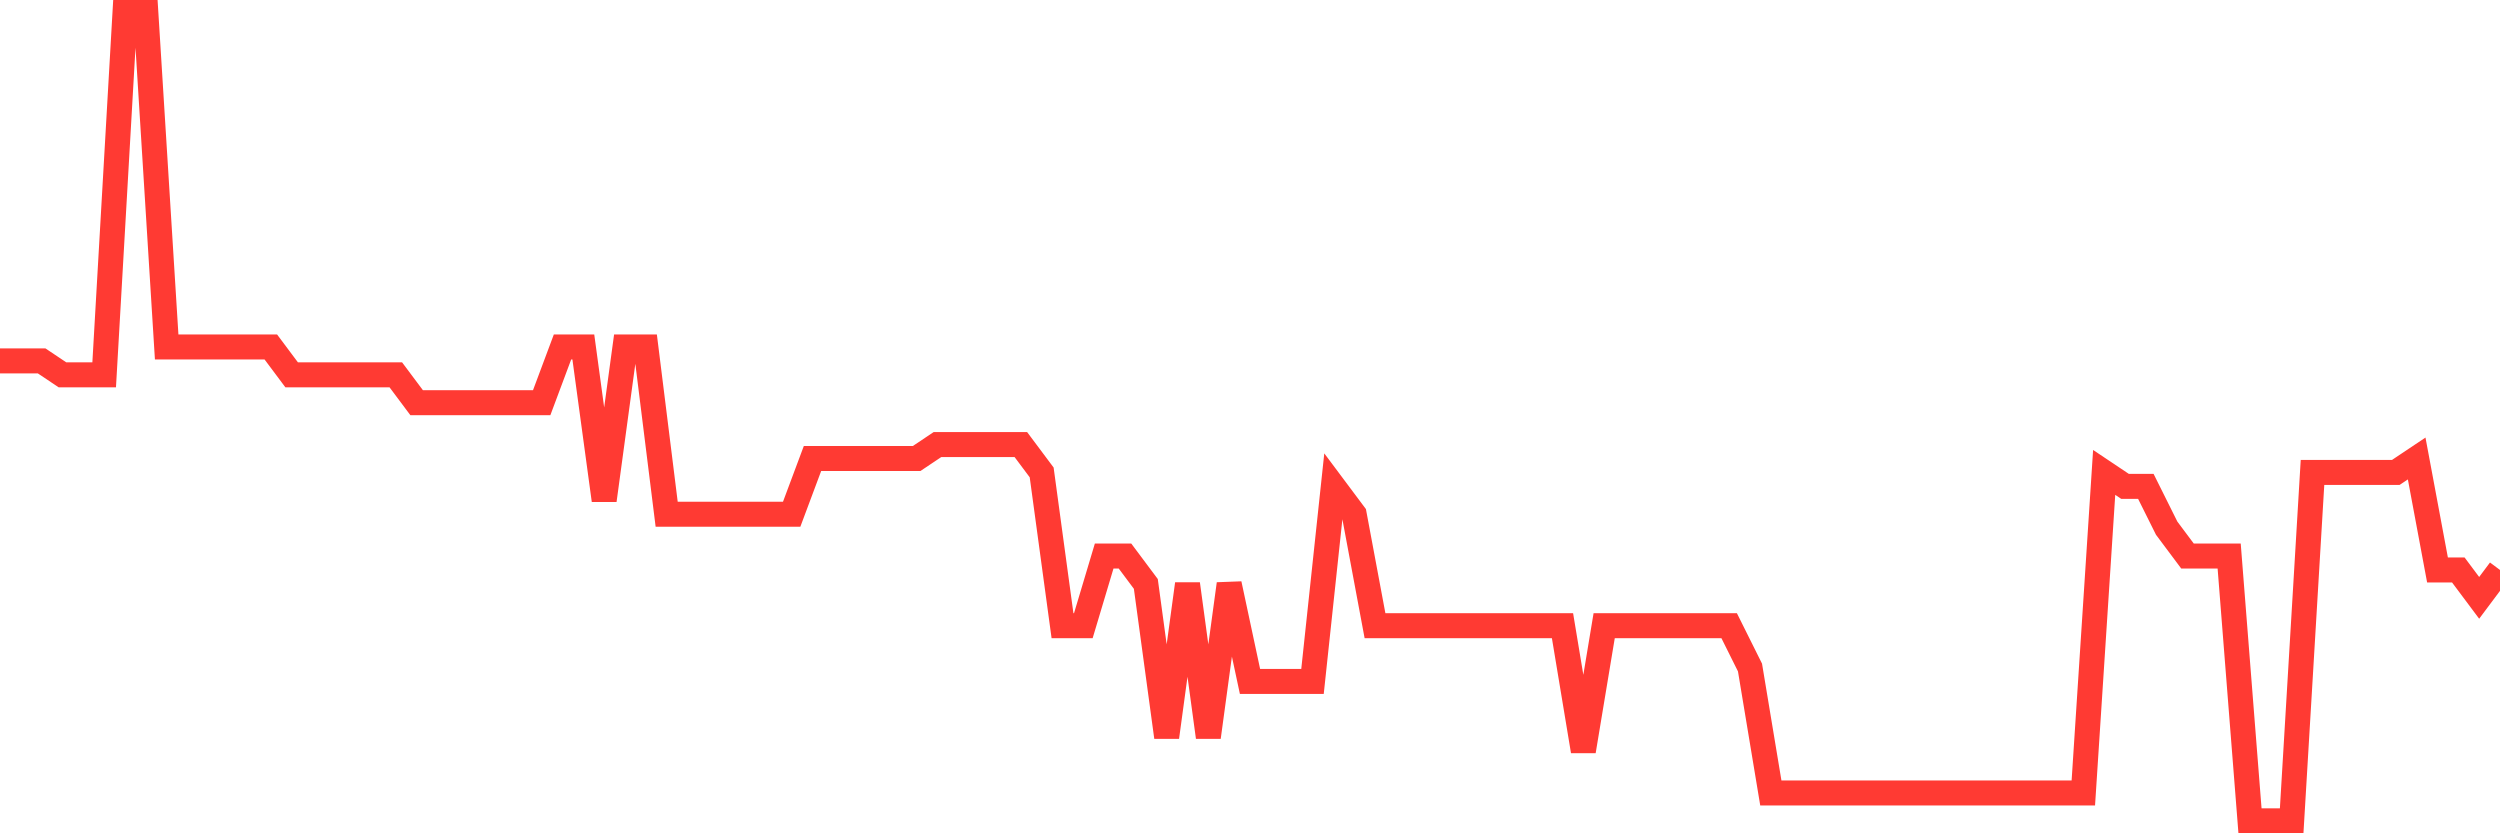 <svg
  xmlns="http://www.w3.org/2000/svg"
  xmlns:xlink="http://www.w3.org/1999/xlink"
  width="120"
  height="40"
  viewBox="0 0 120 40"
  preserveAspectRatio="none"
>
  <polyline
    points="0,17.324 1,17.324 2,17.324 3,17.993 4,17.993 5,17.993 6,0.6 7,0.6 8,16.655 9,16.655 10,16.655 11,16.655 12,16.655 13,16.655 14,17.993 15,17.993 16,17.993 17,17.993 18,17.993 19,17.993 20,19.331 21,19.331 22,19.331 23,19.331 24,19.331 25,19.331 26,19.331 27,16.655 28,16.655 29,24.014 30,16.655 31,16.655 32,24.683 33,24.683 34,24.683 35,24.683 36,24.683 37,24.683 38,24.683 39,22.007 40,22.007 41,22.007 42,22.007 43,22.007 44,22.007 45,21.338 46,21.338 47,21.338 48,21.338 49,21.338 50,22.676 51,30.034 52,30.034 53,26.69 54,26.69 55,28.028 56,35.386 57,28.028 58,35.386 59,28.028 60,32.71 61,32.71 62,32.71 63,32.71 64,23.345 65,24.683 66,30.034 67,30.034 68,30.034 69,30.034 70,30.034 71,30.034 72,30.034 73,30.034 74,30.034 75,30.034 76,36.055 77,30.034 78,30.034 79,30.034 80,30.034 81,30.034 82,30.034 83,30.034 84,32.041 85,38.062 86,38.062 87,38.062 88,38.062 89,38.062 90,38.062 91,38.062 92,38.062 93,38.062 94,38.062 95,38.062 96,38.062 97,38.062 98,38.062 99,38.062 100,38.062 101,22.676 102,23.345 103,23.345 104,25.352 105,26.69 106,26.69 107,26.69 108,39.4 109,39.4 110,39.4 111,22.676 112,22.676 113,22.676 114,22.676 115,22.676 116,22.007 117,27.359 118,27.359 119,28.697 120,27.359"
    fill="none"
    stroke="#ff3a33"
    stroke-width="1.2"
  >
  </polyline>
</svg>